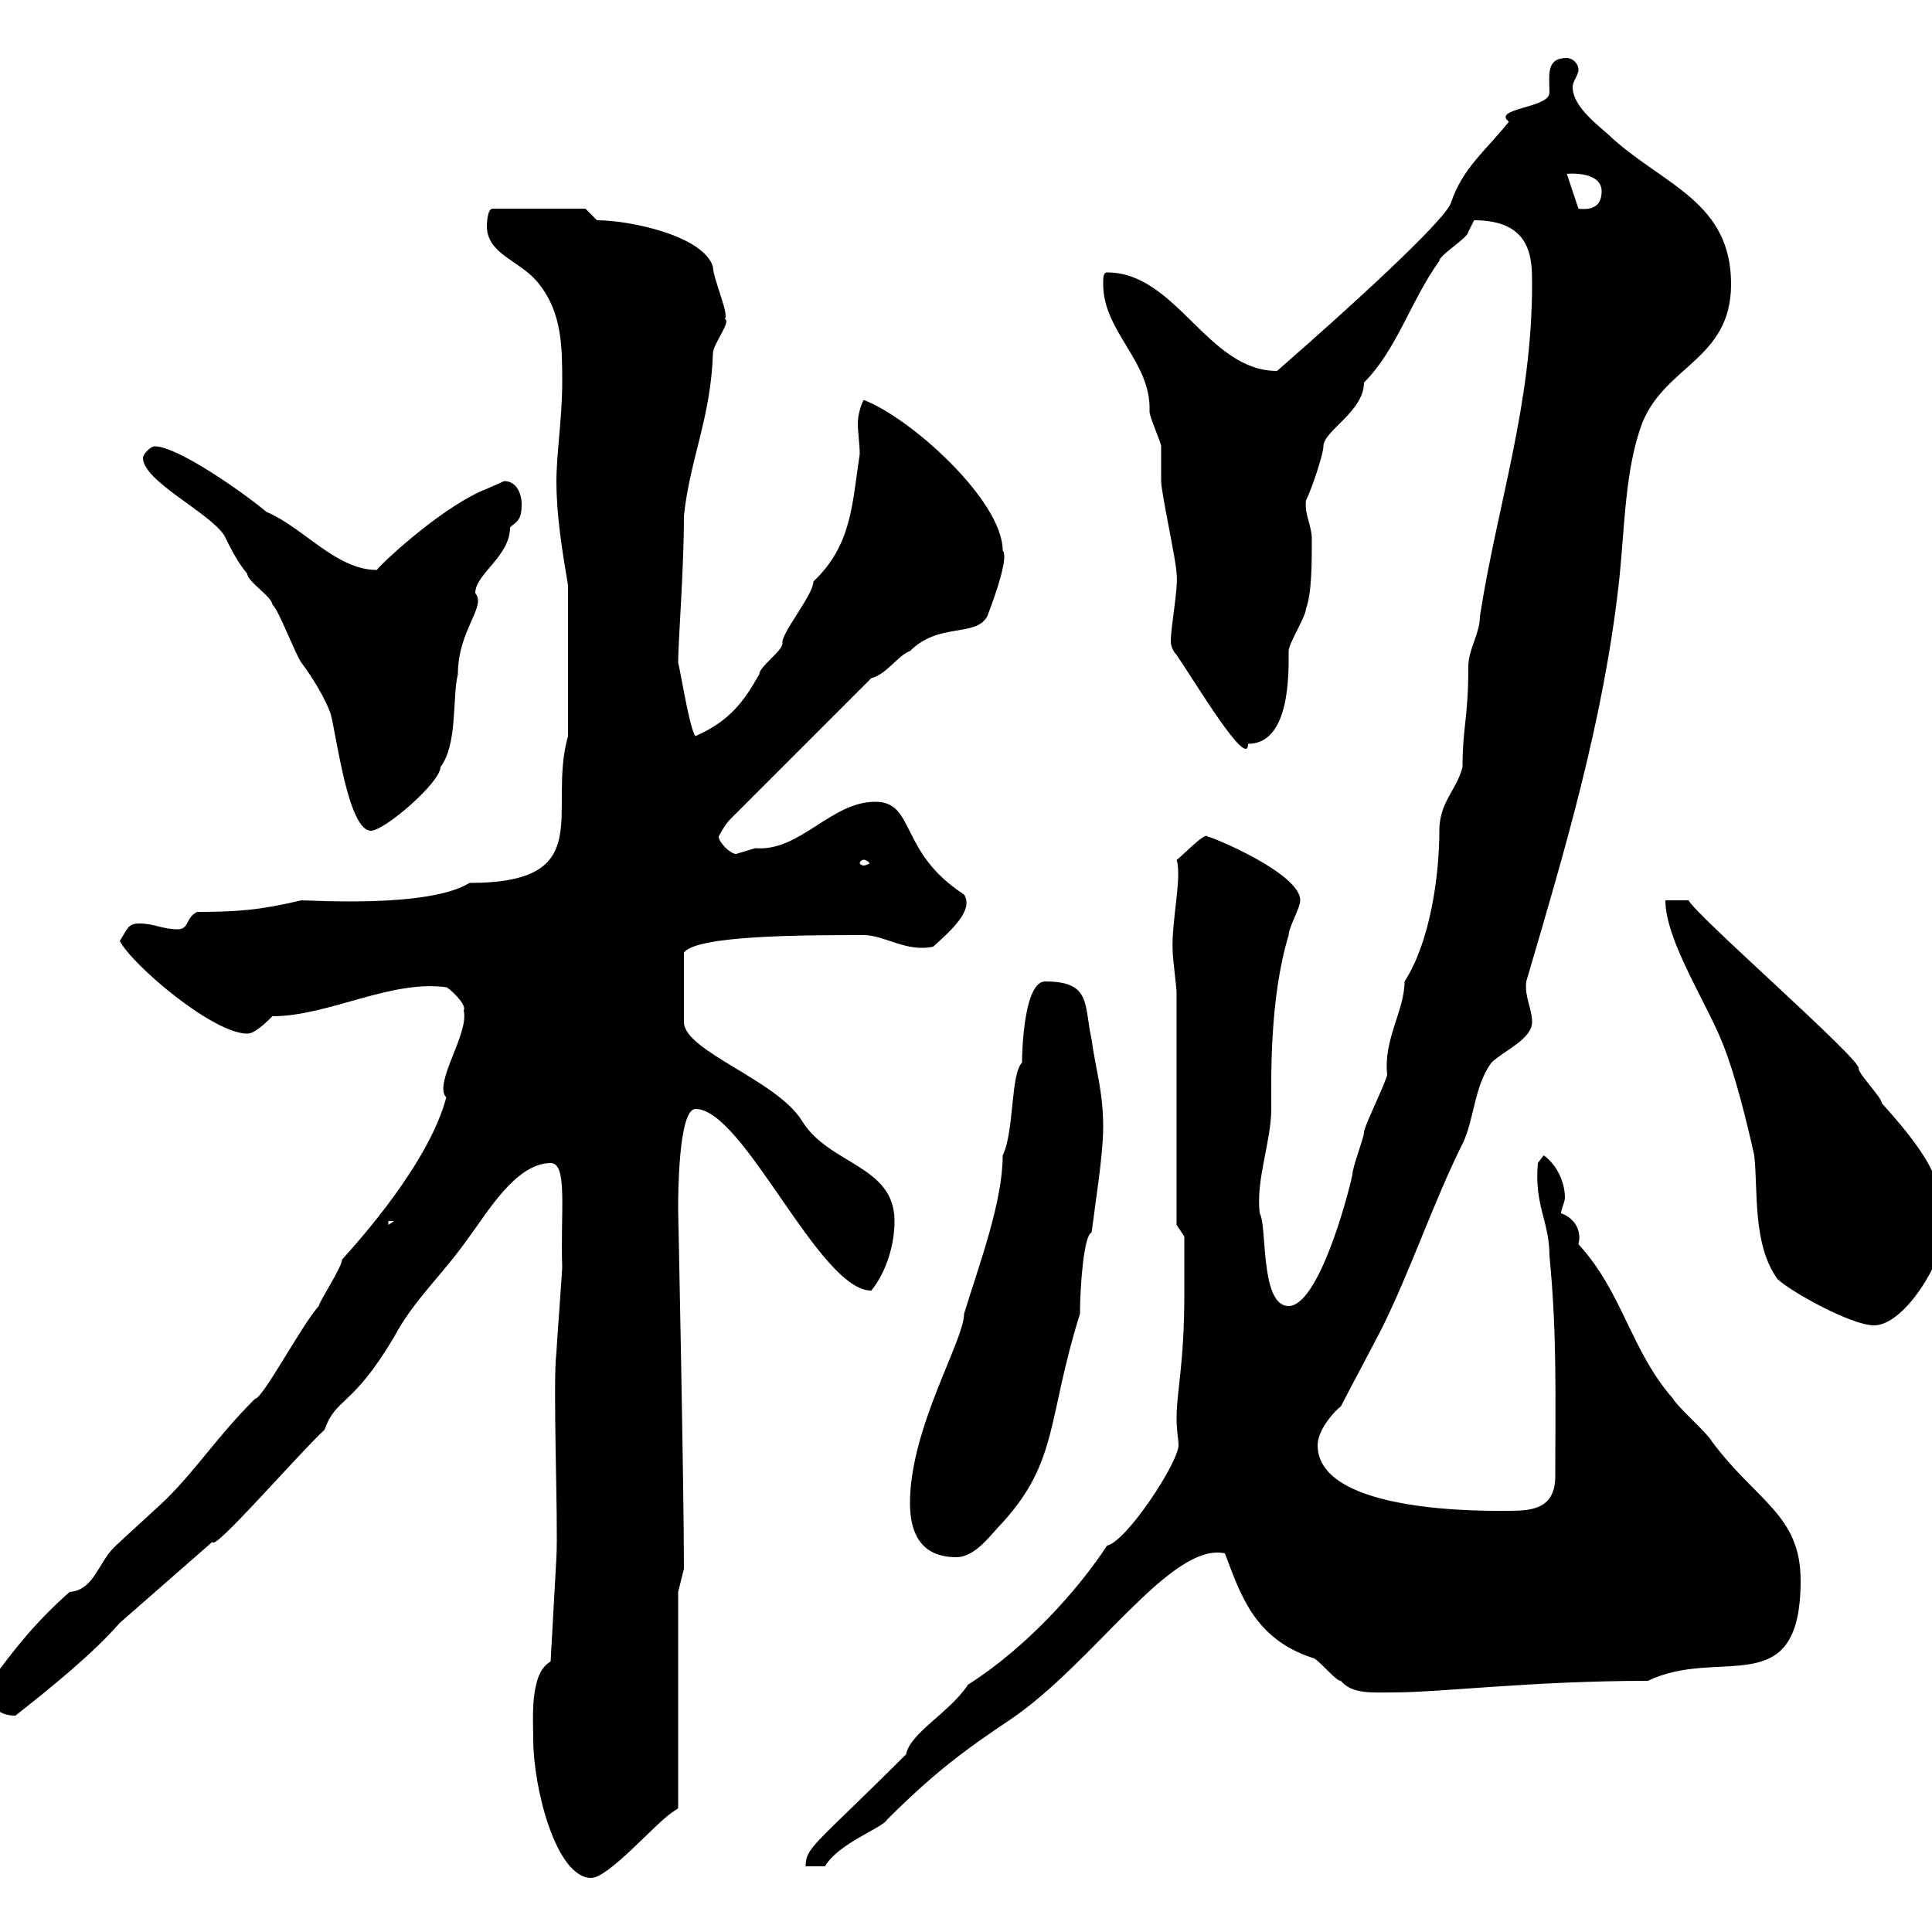 <svg xmlns="http://www.w3.org/2000/svg" xmlns:xlink="http://www.w3.org/1999/xlink" width="300" height="300"><path d="M82.80 270C82.80 277.80 86.40 291.60 91.80 291.60C94.50 291.60 101.70 283.20 104.40 281.40C104.40 281.40 105.30 280.80 105.30 280.80L105.30 247.20L106.20 243.60C106.20 230.70 105.30 187.50 105.30 187.80C105.30 186 105.30 172.20 108 172.20C115.50 172.20 127.20 200.40 135.30 200.40C137.70 197.40 138.90 193.20 138.90 189.60C138.90 180.90 128.70 180.90 124.50 174C120.60 167.70 106.20 163.20 106.20 158.70L106.20 147.90C108.30 145.20 125.10 145.20 134.10 145.20C137.40 145.20 140.70 147.90 144.90 147C147.90 144.30 151.20 141.30 149.70 138.90C139.50 132.30 142.20 124.50 135.90 124.50C129 124.50 124.20 132.30 117.30 131.70C117.30 131.70 114.30 132.60 114.30 132.60C113.40 132.60 111.60 130.80 111.60 129.90C111.60 129.90 112.50 128.10 113.40 127.20L135.30 105.30C137.70 104.70 139.50 101.70 141.30 101.10C145.80 96.60 151.50 99 153.30 95.70C154.80 91.80 156.60 86.40 155.70 85.50C155.70 77.70 141.30 64.80 134.10 62.10C133.50 63.30 133.20 64.80 133.20 65.70C133.20 67.20 133.50 69 133.50 70.50C132.30 78.30 132.30 84.60 126.30 90.30C126.30 92.40 121.20 98.40 121.50 99.90C121.50 101.10 117.90 103.50 117.90 104.70C115.50 108.90 113.40 111.90 108 114.30C107.10 113.40 105.60 103.80 105.30 102.90C105.30 99.60 106.20 88.50 106.20 80.10C107.10 71.40 110.40 64.80 110.70 54.90C110.70 53.40 113.70 49.80 112.50 49.50C113.40 49.20 110.70 43.20 110.70 41.40C109.20 36.60 97.80 34.20 92.70 34.20L90.90 32.40L76.50 32.40C75.60 32.40 75.60 35.10 75.60 35.10C75.60 39.60 81 40.50 83.70 44.10C87.30 48.60 87.30 54 87.30 59.40C87.30 64.80 86.40 70.50 86.40 74.70C86.40 80.10 87.30 85.50 88.20 90.90L88.20 114.30C84.90 126 93 137.10 72.90 137.10C66.60 141 48.60 139.80 46.80 139.80C40.50 141.30 36.90 141.60 30.60 141.60C28.80 142.50 29.40 144.30 27.60 144.30C25.20 144.30 24 143.40 21.60 143.40C19.80 143.40 19.80 144.30 18.60 146.10C20.40 149.70 33 160.50 38.40 160.50C39.60 160.50 41.40 158.70 42.30 157.80C51 157.80 60.60 152.10 69.30 153.30C69.60 153.30 72.60 156 72 156.90C72.90 160.50 67.20 168.30 69.30 170.40C66.60 180.60 55.80 192.60 53.10 195.60C53.10 196.80 49.50 202.20 49.50 202.80C46.80 205.80 40.80 217.20 39.60 217.20C33.60 223.20 30.90 227.70 25.80 232.80C25.20 233.40 18.60 239.40 18 240C15.30 242.40 14.70 246.90 10.80 247.20C5.40 252 2.10 256.20-1.80 261.60C-1.80 265.50 0.30 266.40 2.40 266.40C8.10 261.90 14.40 256.80 18.60 252L33 239.40C33 241.20 46.20 225.90 50.40 222C52.20 216.90 54.60 218.70 61.20 207.60C64.20 201.90 68.70 198 72.90 192C75.60 188.40 80.10 180.60 85.50 180.60C88.20 180.60 87 188.10 87.30 196.80C87.30 197.40 86.40 209.40 86.40 210C85.80 214.80 86.70 236.40 86.40 241.80L85.50 258C82.20 259.80 82.80 267 82.80 270ZM183.90 201C183.90 211.80 182.70 216 182.70 220.20C182.70 222.30 183 223.50 183 224.40C183 227.10 174.90 239.40 171.90 240C167.40 246.90 159.30 255.90 150.30 261.60C147.60 265.80 141.30 269.10 140.70 272.40C126.60 286.50 125.10 286.80 125.10 289.80L128.10 289.80C130.20 286.20 137.10 283.80 137.70 282.60C144.90 275.40 149.70 271.80 156.90 267C169.80 258.30 181.80 239.40 190.20 241.20C192.60 247.50 194.70 254.40 203.70 257.40C204.60 257.40 207.30 261 208.20 261C210 263.10 213 262.80 216.30 262.80C223.80 262.80 237.90 261 255.90 261C267 255.60 279.60 264.60 279.60 245.40C279.60 235.20 272.70 233.10 265.80 223.80C265.20 222.60 260.40 218.40 259.80 217.20C253.20 209.70 252 200.70 245.10 193.20C245.70 190.80 244.20 189 242.40 188.40C242.40 187.80 243 186.60 243 186C243 183.60 241.80 180.90 239.70 179.40L238.80 180.60C238.20 187.20 240.60 189.60 240.60 195C241.80 207.30 241.50 217.20 241.50 229.20C241.50 234.30 237.90 234.60 234.30 234.60C231.60 234.60 204.60 235.20 204.60 224.40C204.60 222 207.30 219 208.20 218.40C209.10 216.60 213.60 208.20 214.50 206.40C219 197.40 222.60 186.60 227.10 177.60C228.90 174 228.90 168.60 231.60 165C233.40 163.20 237.90 161.40 237.90 158.70C237.90 156.60 236.70 154.80 237 152.40C243 132 249 111.90 251.40 90.30C252.30 81.90 252.30 72.90 255 65.70C258.60 56.70 268.80 55.80 268.80 44.10C268.80 31.50 258.60 28.80 250.50 21.60C248.70 19.80 244.20 16.80 244.20 13.50C244.20 12.60 245.10 11.70 245.10 10.80C245.10 9.90 244.20 9 243.30 9C240 9 240.60 11.70 240.60 14.40C240.60 16.80 231.60 16.80 234.30 18.90C230.70 23.40 227.10 26.10 225.30 31.50C224.40 34.20 210 47.40 198.30 57.60C187.50 57.60 182.70 42.30 171.90 42.30C171.30 42.30 171.30 43.20 171.30 44.10C171.30 51.60 178.80 56.10 178.50 63.90C178.50 64.80 180.30 68.70 180.30 69.30C180.30 70.50 180.30 74.10 180.30 74.70C180.30 76.50 182.70 87.30 182.70 89.10C183 91.20 181.80 97.20 181.80 99.60C181.80 100.20 182.10 101.10 182.70 101.70C185.40 105.60 193.80 119.70 193.80 115.50C200.40 115.50 200.10 104.40 200.10 101.10C200.10 99.90 202.80 95.70 202.80 94.50C203.70 92.10 203.70 87.30 203.70 83.70C203.70 81.60 202.50 79.80 202.80 77.70C203.70 75.90 205.50 70.50 205.50 69.30C205.50 66.90 211.80 63.90 211.80 59.40C216.90 54.30 219 46.80 223.50 40.50C223.50 39.60 228 36.90 228 36C228 36 228.90 34.20 228.90 34.20C237.90 34.20 237.90 40.20 237.90 44.10C237.90 63 232.50 78.30 229.80 95.70C229.80 98.40 228 100.80 228 103.50C228 111.60 227.10 112.80 227.10 119.10C226.20 122.70 223.50 124.50 223.50 129C223.50 136.20 222 146.40 218.10 152.40C218.10 156.90 214.80 161.40 215.40 166.80C215.40 167.70 211.80 174.90 211.80 175.80C211.80 176.70 210 181.20 210 182.40C209.10 186.60 204.60 202.80 200.10 202.80C195.60 202.80 196.80 190.20 195.60 188.40C195 183 197.40 177.30 197.40 172.20C197.40 167.40 197.10 155.10 200.10 145.20C200.10 144 201.90 141 201.90 139.80C201.90 135.60 188.10 129.90 187.50 129.90C187.20 129 182.70 133.80 182.70 133.50C183.60 136.20 181.80 143.40 182.10 147.90C182.10 148.80 182.70 153.30 182.70 154.20L182.70 190.20L183.90 192C183.90 192 183.90 198.60 183.90 201ZM141.30 233.40C141.30 238.20 143.10 241.80 148.50 241.80C151.50 241.80 153.90 238.20 155.70 236.40C164.40 226.80 162.60 220.20 167.70 204C167.70 199.80 168.30 191.70 169.50 191.40C170.10 186.60 171.30 179.40 171.30 174.90C171.30 169.50 170.10 165.90 169.50 161.40C168.30 156 169.50 152.40 162.30 152.40C159 152.40 158.70 163.20 158.70 165C156.90 166.80 157.50 175.80 155.70 179.40C155.70 186.60 152.10 196.20 149.70 204C149.70 208.20 141.30 221.70 141.30 233.40ZM258.60 139.80C258.60 146.10 265.20 156 267.60 162.30C269.40 166.80 271.20 174 272.40 179.40C273 184.80 272.10 193.20 276 198.60C277.80 200.40 287.40 205.80 291 205.80C295.80 205.80 301.80 195.60 301.80 191.40C301.80 184.20 300.60 180.60 292.20 171.30C292.20 170.40 288.60 166.80 288.60 165.90C289.20 164.70 263.40 142.20 262.20 139.80ZM60.30 189.60L61.20 189.60L60.30 190.20ZM134.10 133.50C134.40 133.50 135 133.80 135 134.10C135 134.10 134.40 134.40 134.10 134.40C133.80 134.40 133.50 134.10 133.50 134.10C133.50 133.80 133.80 133.50 134.10 133.50ZM22.20 71.10C22.20 74.70 32.40 79.50 34.80 83.10C36 85.50 36.90 87.30 38.40 89.10C38.40 90.30 42.30 92.70 42.30 93.90C43.20 94.50 45.90 101.70 46.80 102.90C48.60 105.30 50.40 108.30 51.30 110.70C52.20 113.70 54 129 57.60 129C59.70 129 68.40 121.50 68.40 119.10C71.10 115.50 70.20 108.30 71.10 104.70C71.10 97.80 75.60 94.20 73.80 92.10C73.80 89.10 79.20 86.40 79.20 81.90C80.10 81 81 81 81 78.30C81 76.50 80.10 74.70 78.30 74.70C78.30 74.70 75.60 75.90 75.60 75.90C69.30 78.30 60 86.70 58.50 88.50C52.20 88.50 47.10 81.90 41.40 79.50C37.80 76.50 27.60 69.30 24 69.30C23.40 69.30 22.20 70.50 22.20 71.10ZM243.30 27C243 27 248.70 26.40 248.70 29.70C248.70 31.80 247.50 32.70 245.10 32.40Z"/></svg>